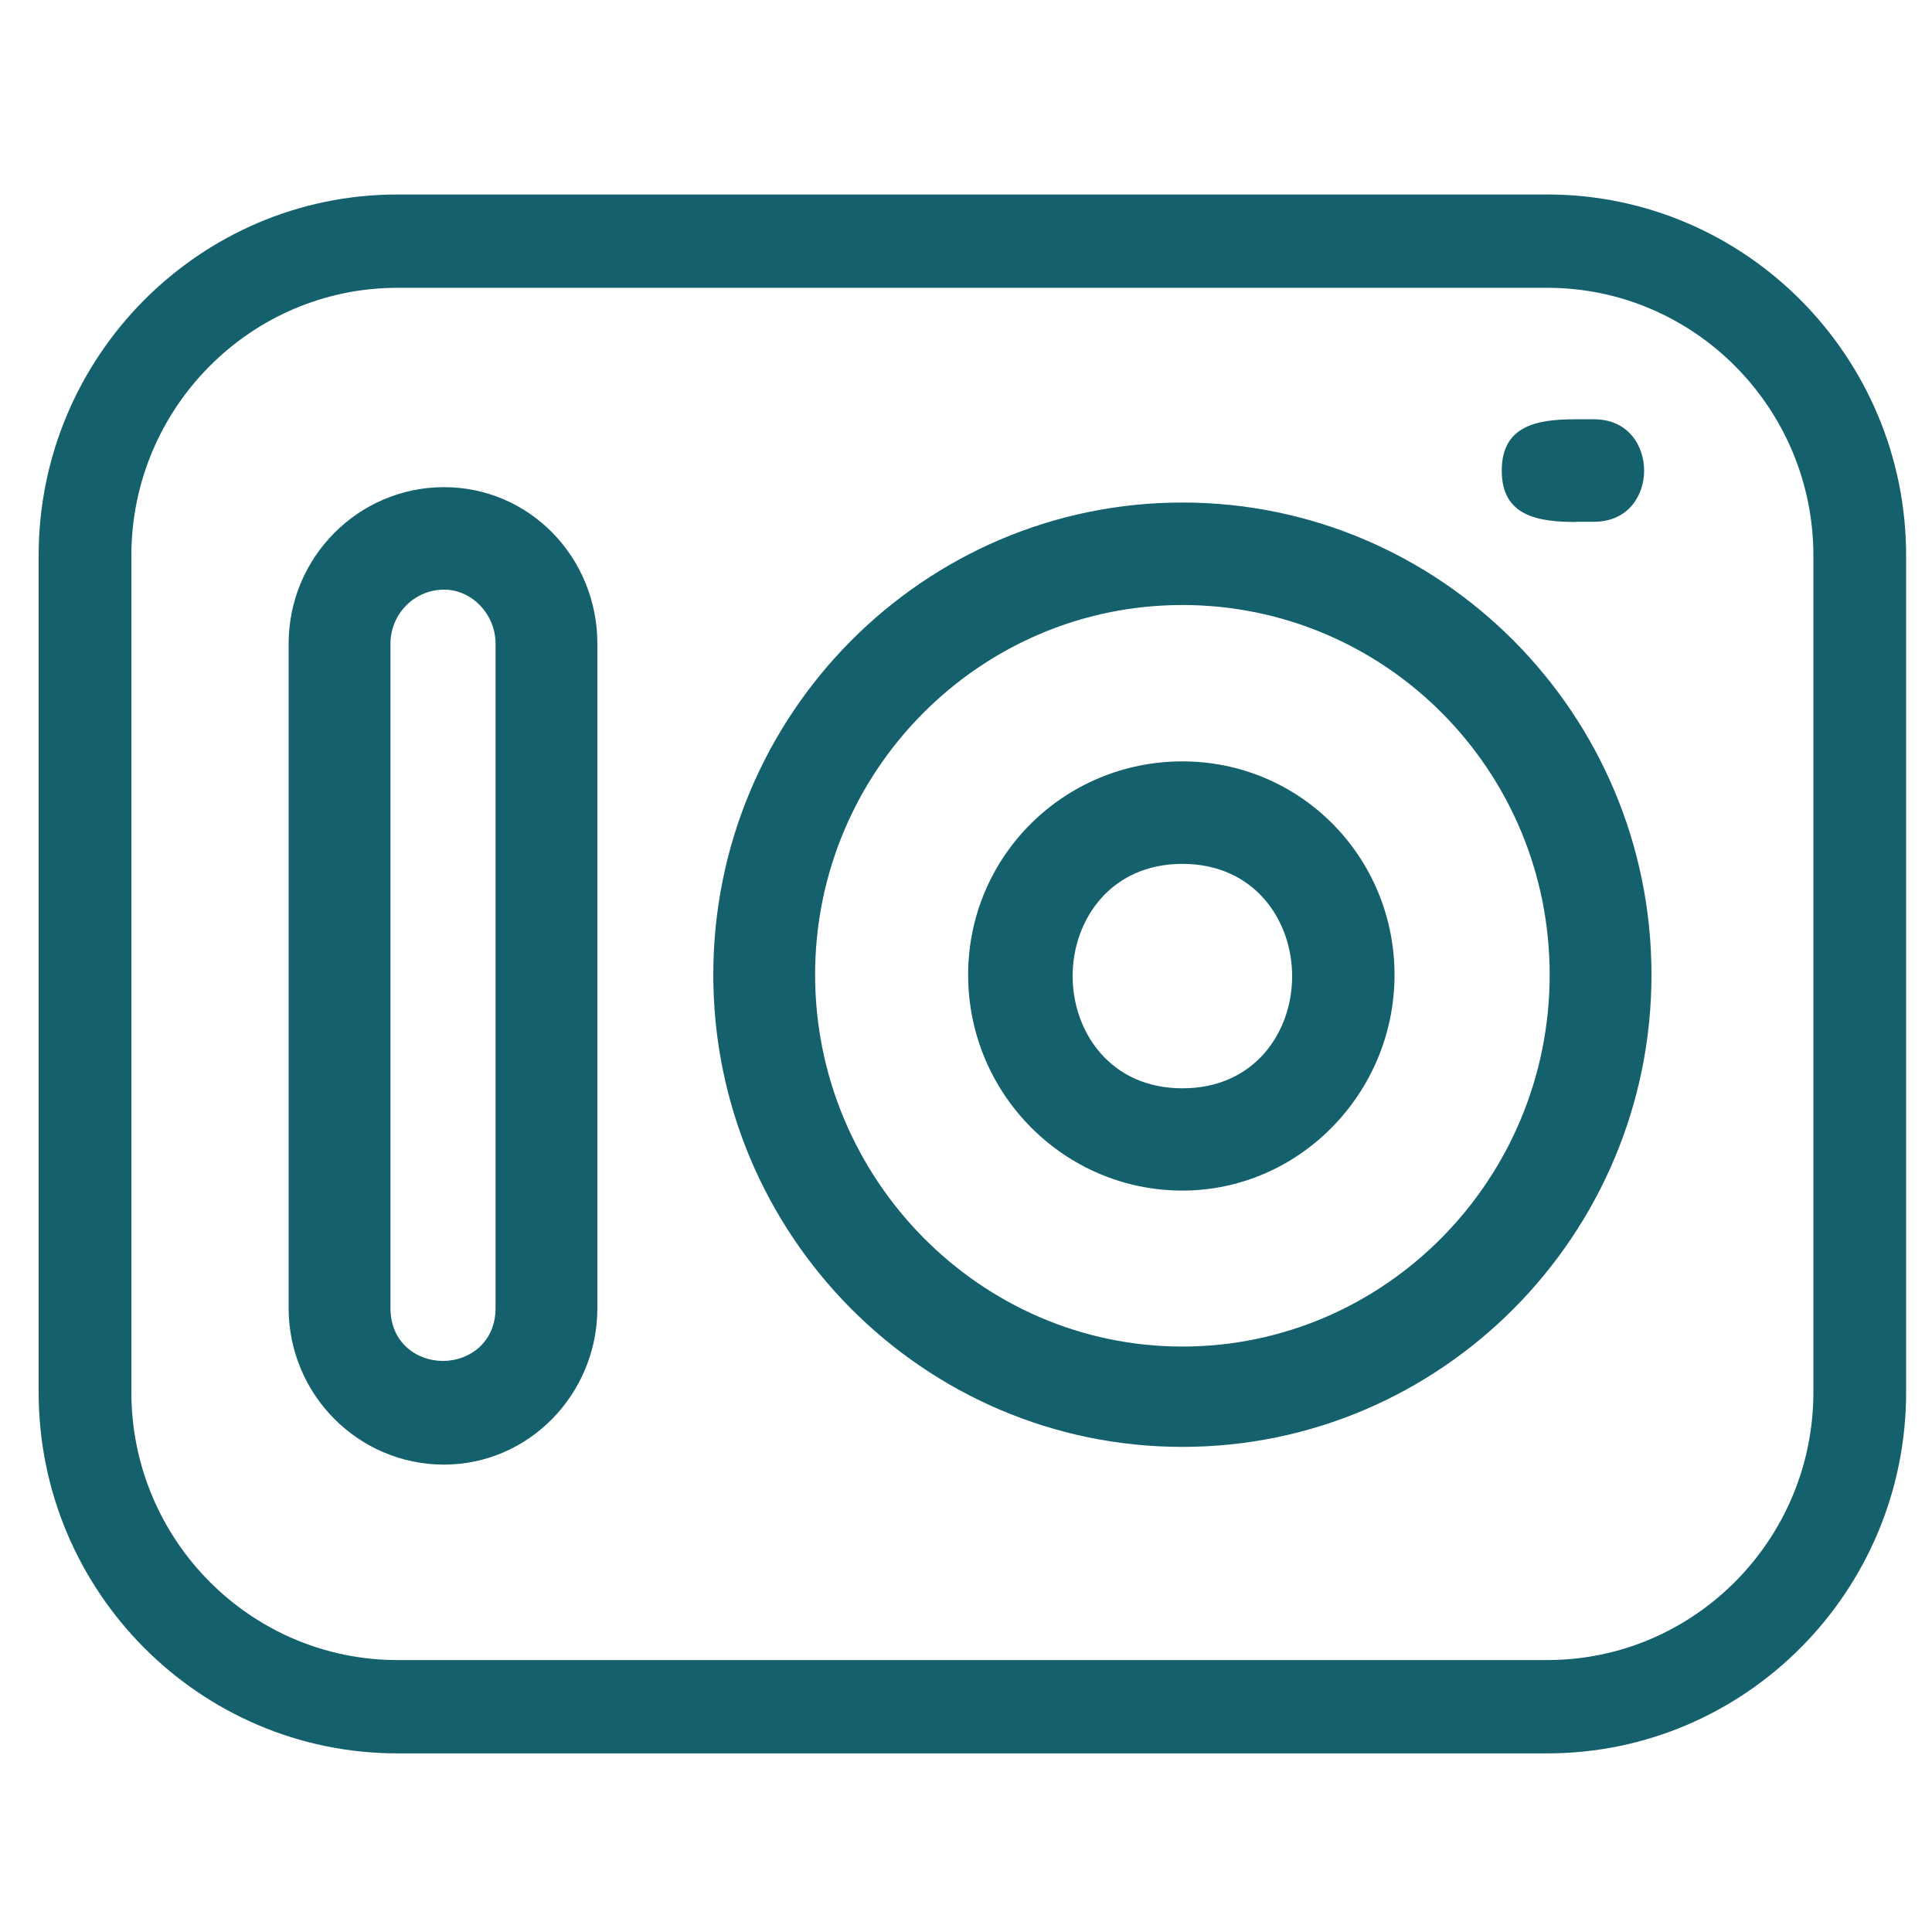 <svg width="66" height="66" viewBox="0 0 66 66" fill="none" xmlns="http://www.w3.org/2000/svg">
<path fill-rule="evenodd" clip-rule="evenodd" d="M15.167 50.033C12.236 50.033 9.86 47.634 9.86 44.685V21.99C9.86 19.041 12.243 16.642 15.167 16.642C18.091 16.642 20.407 19.041 20.407 21.99V44.685C20.407 47.634 18.058 50.033 15.167 50.033ZM15.167 20.143C14.157 20.143 13.339 20.974 13.339 21.99V44.685C13.339 45.874 14.243 46.492 15.134 46.492C16.025 46.492 16.929 45.867 16.929 44.685V21.99C16.929 20.987 16.124 20.143 15.173 20.143H15.167ZM40.392 49.428C31.555 49.428 24.367 42.193 24.367 33.298C24.367 24.402 31.555 17.167 40.392 17.167C49.229 17.167 56.417 24.402 56.417 33.298C56.417 42.193 49.229 49.428 40.392 49.428ZM40.392 20.668C33.475 20.668 27.845 26.335 27.845 33.298C27.845 40.26 33.475 46 40.392 46C47.309 46 52.939 40.3 52.939 33.298C52.939 26.295 47.309 20.668 40.392 20.668ZM40.392 40.672C36.353 40.672 33.073 37.364 33.073 33.304C33.073 29.245 36.359 26.01 40.392 26.01C44.425 26.01 47.639 29.278 47.639 33.304C47.639 37.33 44.392 40.672 40.392 40.672ZM40.392 29.511C37.93 29.511 36.643 31.437 36.643 33.344C36.643 35.251 37.93 37.178 40.392 37.178C41.547 37.178 42.517 36.759 43.204 35.968C43.804 35.271 44.141 34.341 44.141 33.344C44.141 31.437 42.854 29.511 40.392 29.511ZM53.83 17.831C52.516 17.831 51.302 17.619 51.302 16.078C51.302 14.536 52.51 14.323 53.816 14.323H54.45C55.631 14.323 56.166 15.234 56.166 16.078C56.166 16.921 55.625 17.825 54.45 17.825H53.823L53.83 17.831Z" fill="#14616D"/>
<path d="M13.576 59.898C6.818 59.898 1.32 54.364 1.32 47.561V18.981C1.32 12.178 6.818 6.644 13.576 6.644H52.859C59.618 6.644 65.116 12.178 65.116 18.981V47.561C65.116 54.364 59.618 59.898 52.859 59.898H13.576ZM13.576 9.832C8.567 9.832 4.488 13.938 4.488 18.981V47.561C4.488 52.604 8.567 56.71 13.576 56.71H52.859C57.869 56.71 61.948 52.604 61.948 47.561V18.981C61.948 13.938 57.869 9.832 52.859 9.832H13.576Z" fill="#14616D"/>
</svg>
